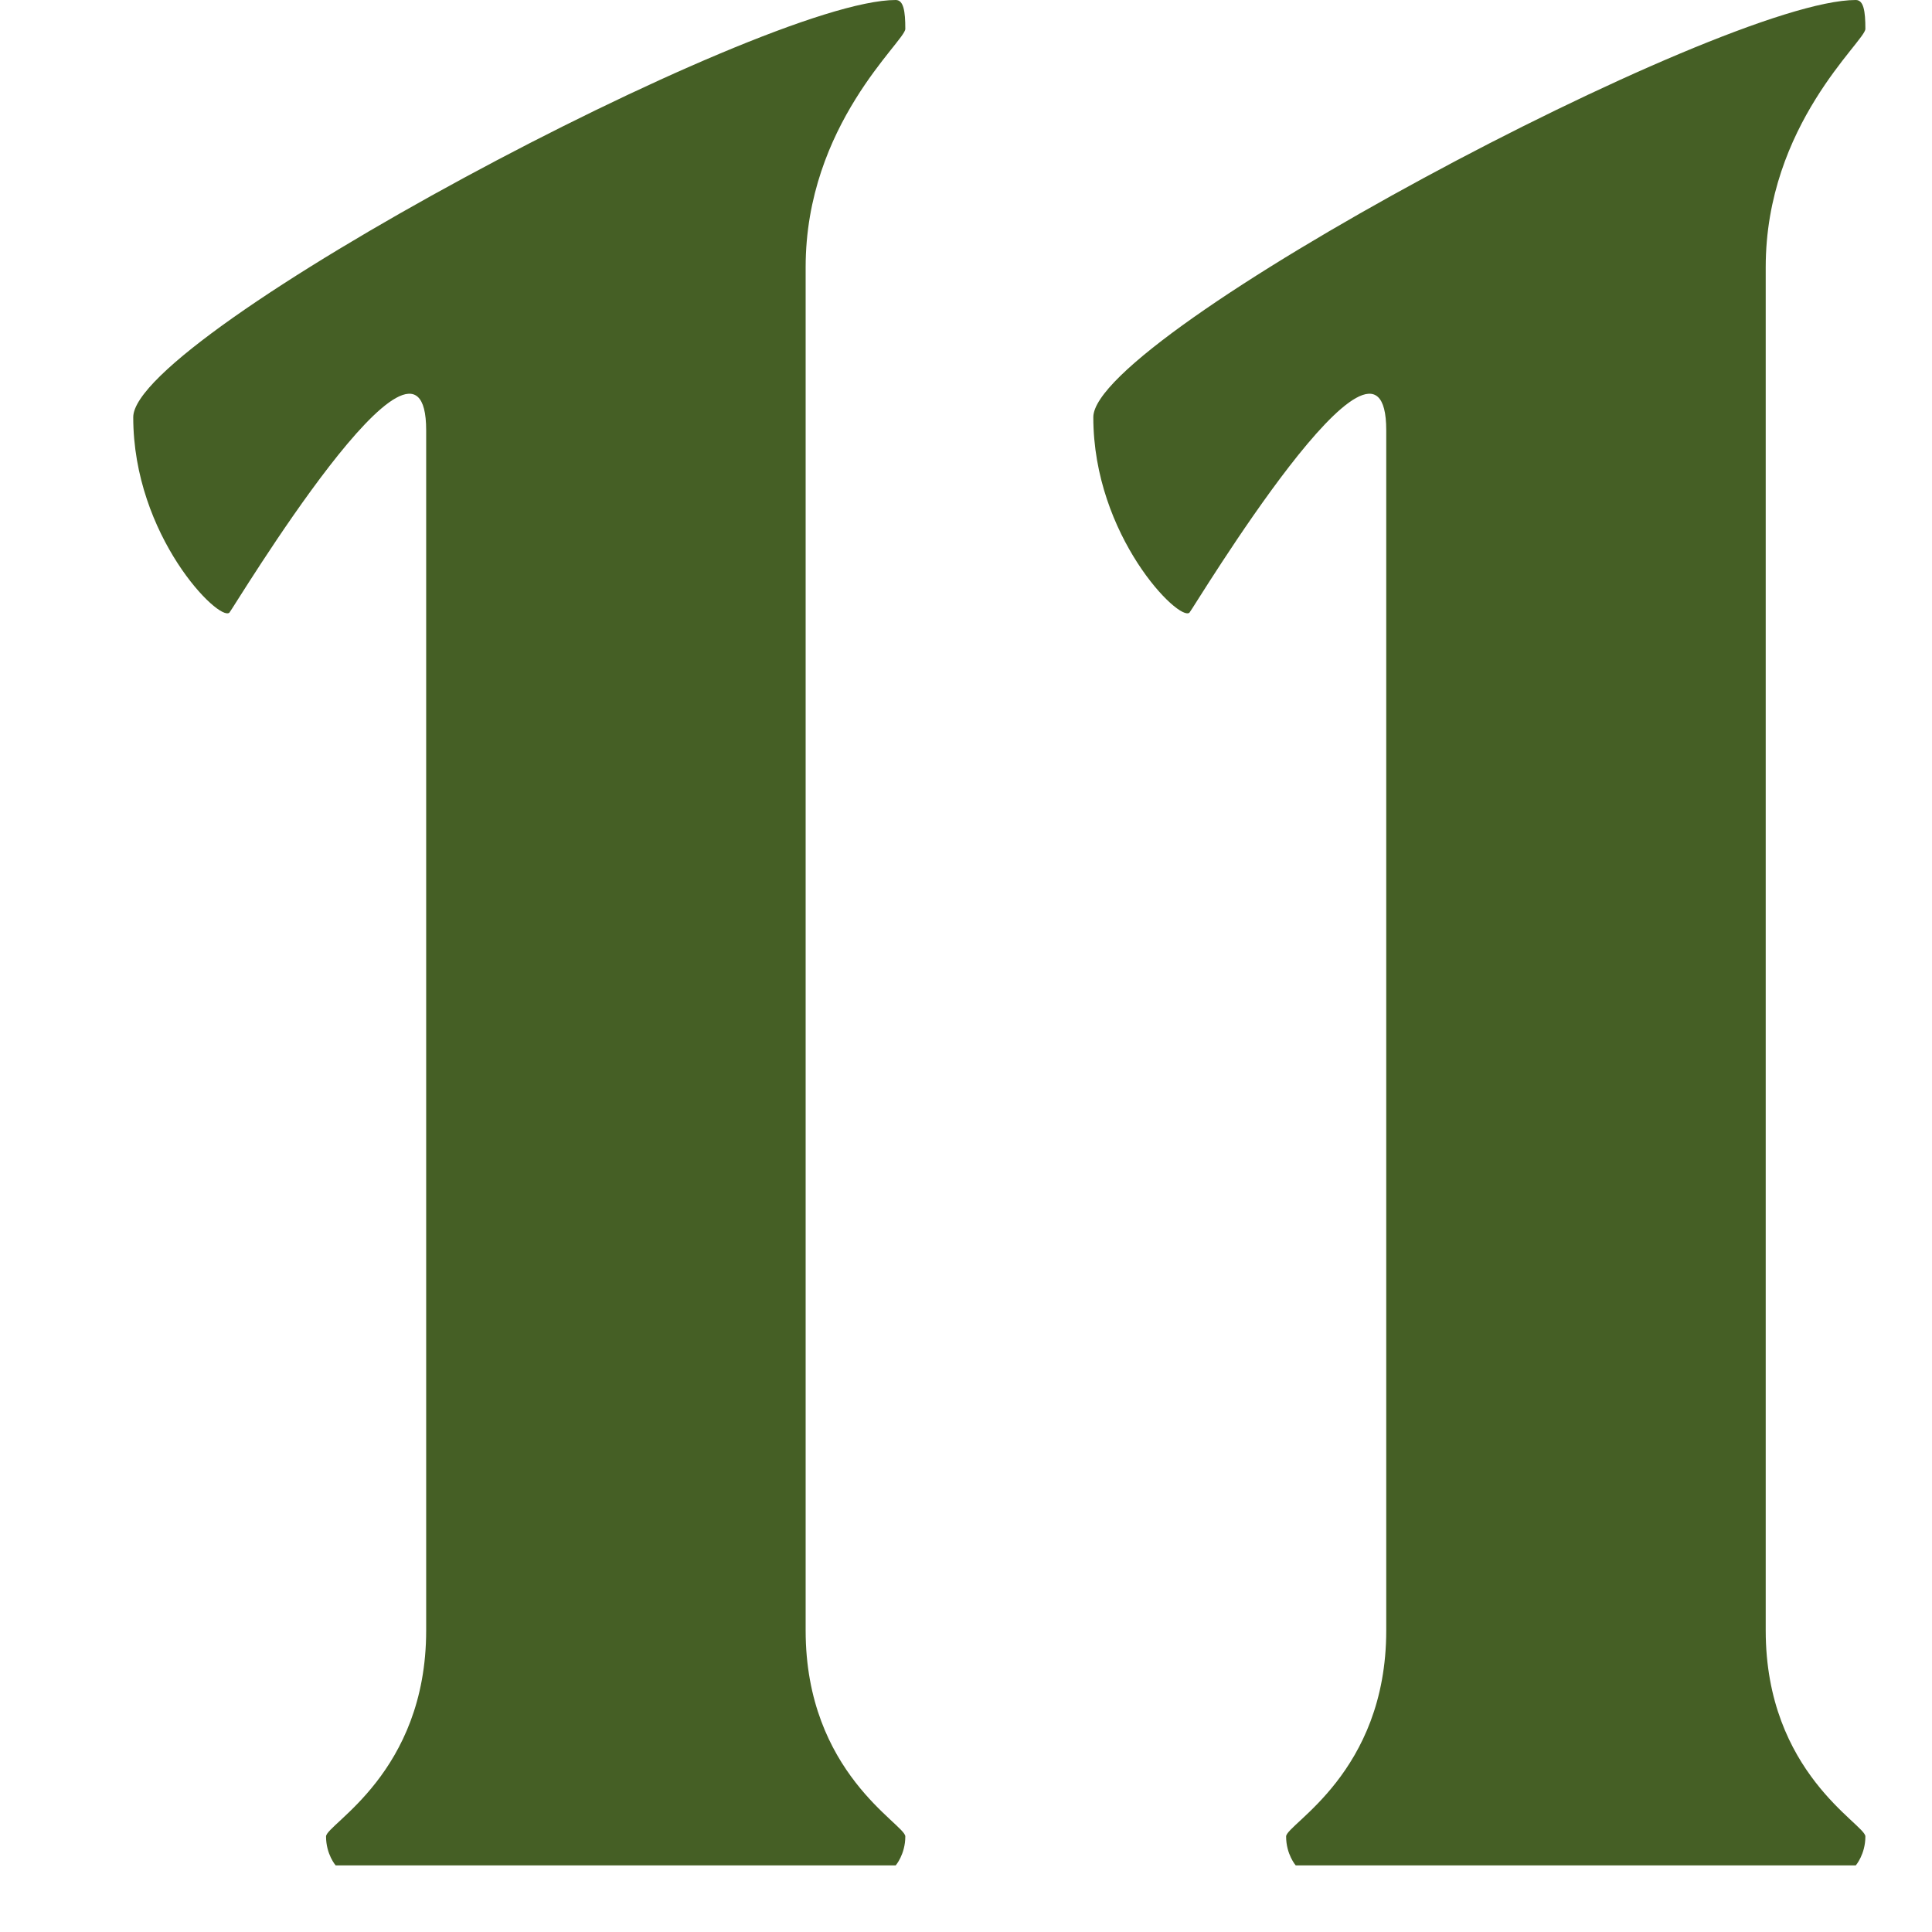 <?xml version="1.0" encoding="UTF-8"?> <svg xmlns="http://www.w3.org/2000/svg" width="29" height="29" viewBox="0 0 29 29" fill="none"><path d="M12.093 4.011V24.474C12.093 26.616 13.589 27.381 13.589 27.566C13.589 27.834 13.445 28 13.445 28H5.038C5.038 28 4.894 27.834 4.894 27.566C4.894 27.381 6.397 26.616 6.397 24.474V6.459C6.397 4.317 3.503 9.131 3.444 9.195C3.293 9.342 2 8.047 2 6.262C2 5.031 11.424 0 13.445 0C13.563 0 13.589 0.166 13.589 0.434C13.589 0.618 12.093 1.868 12.093 4.011Z" fill="#455F25"></path><path d="M26.504 4.011V24.474C26.504 26.616 28 27.381 28 27.566C28 27.834 27.856 28 27.856 28H19.449C19.449 28 19.305 27.834 19.305 27.566C19.305 27.381 20.808 26.616 20.808 24.474V6.459C20.808 4.317 17.914 9.131 17.855 9.195C17.704 9.342 16.411 8.047 16.411 6.262C16.411 5.031 25.835 0 27.856 0C27.974 0 28 0.166 28 0.434C28 0.618 26.504 1.868 26.504 4.011Z" fill="#455F25"></path></svg> 